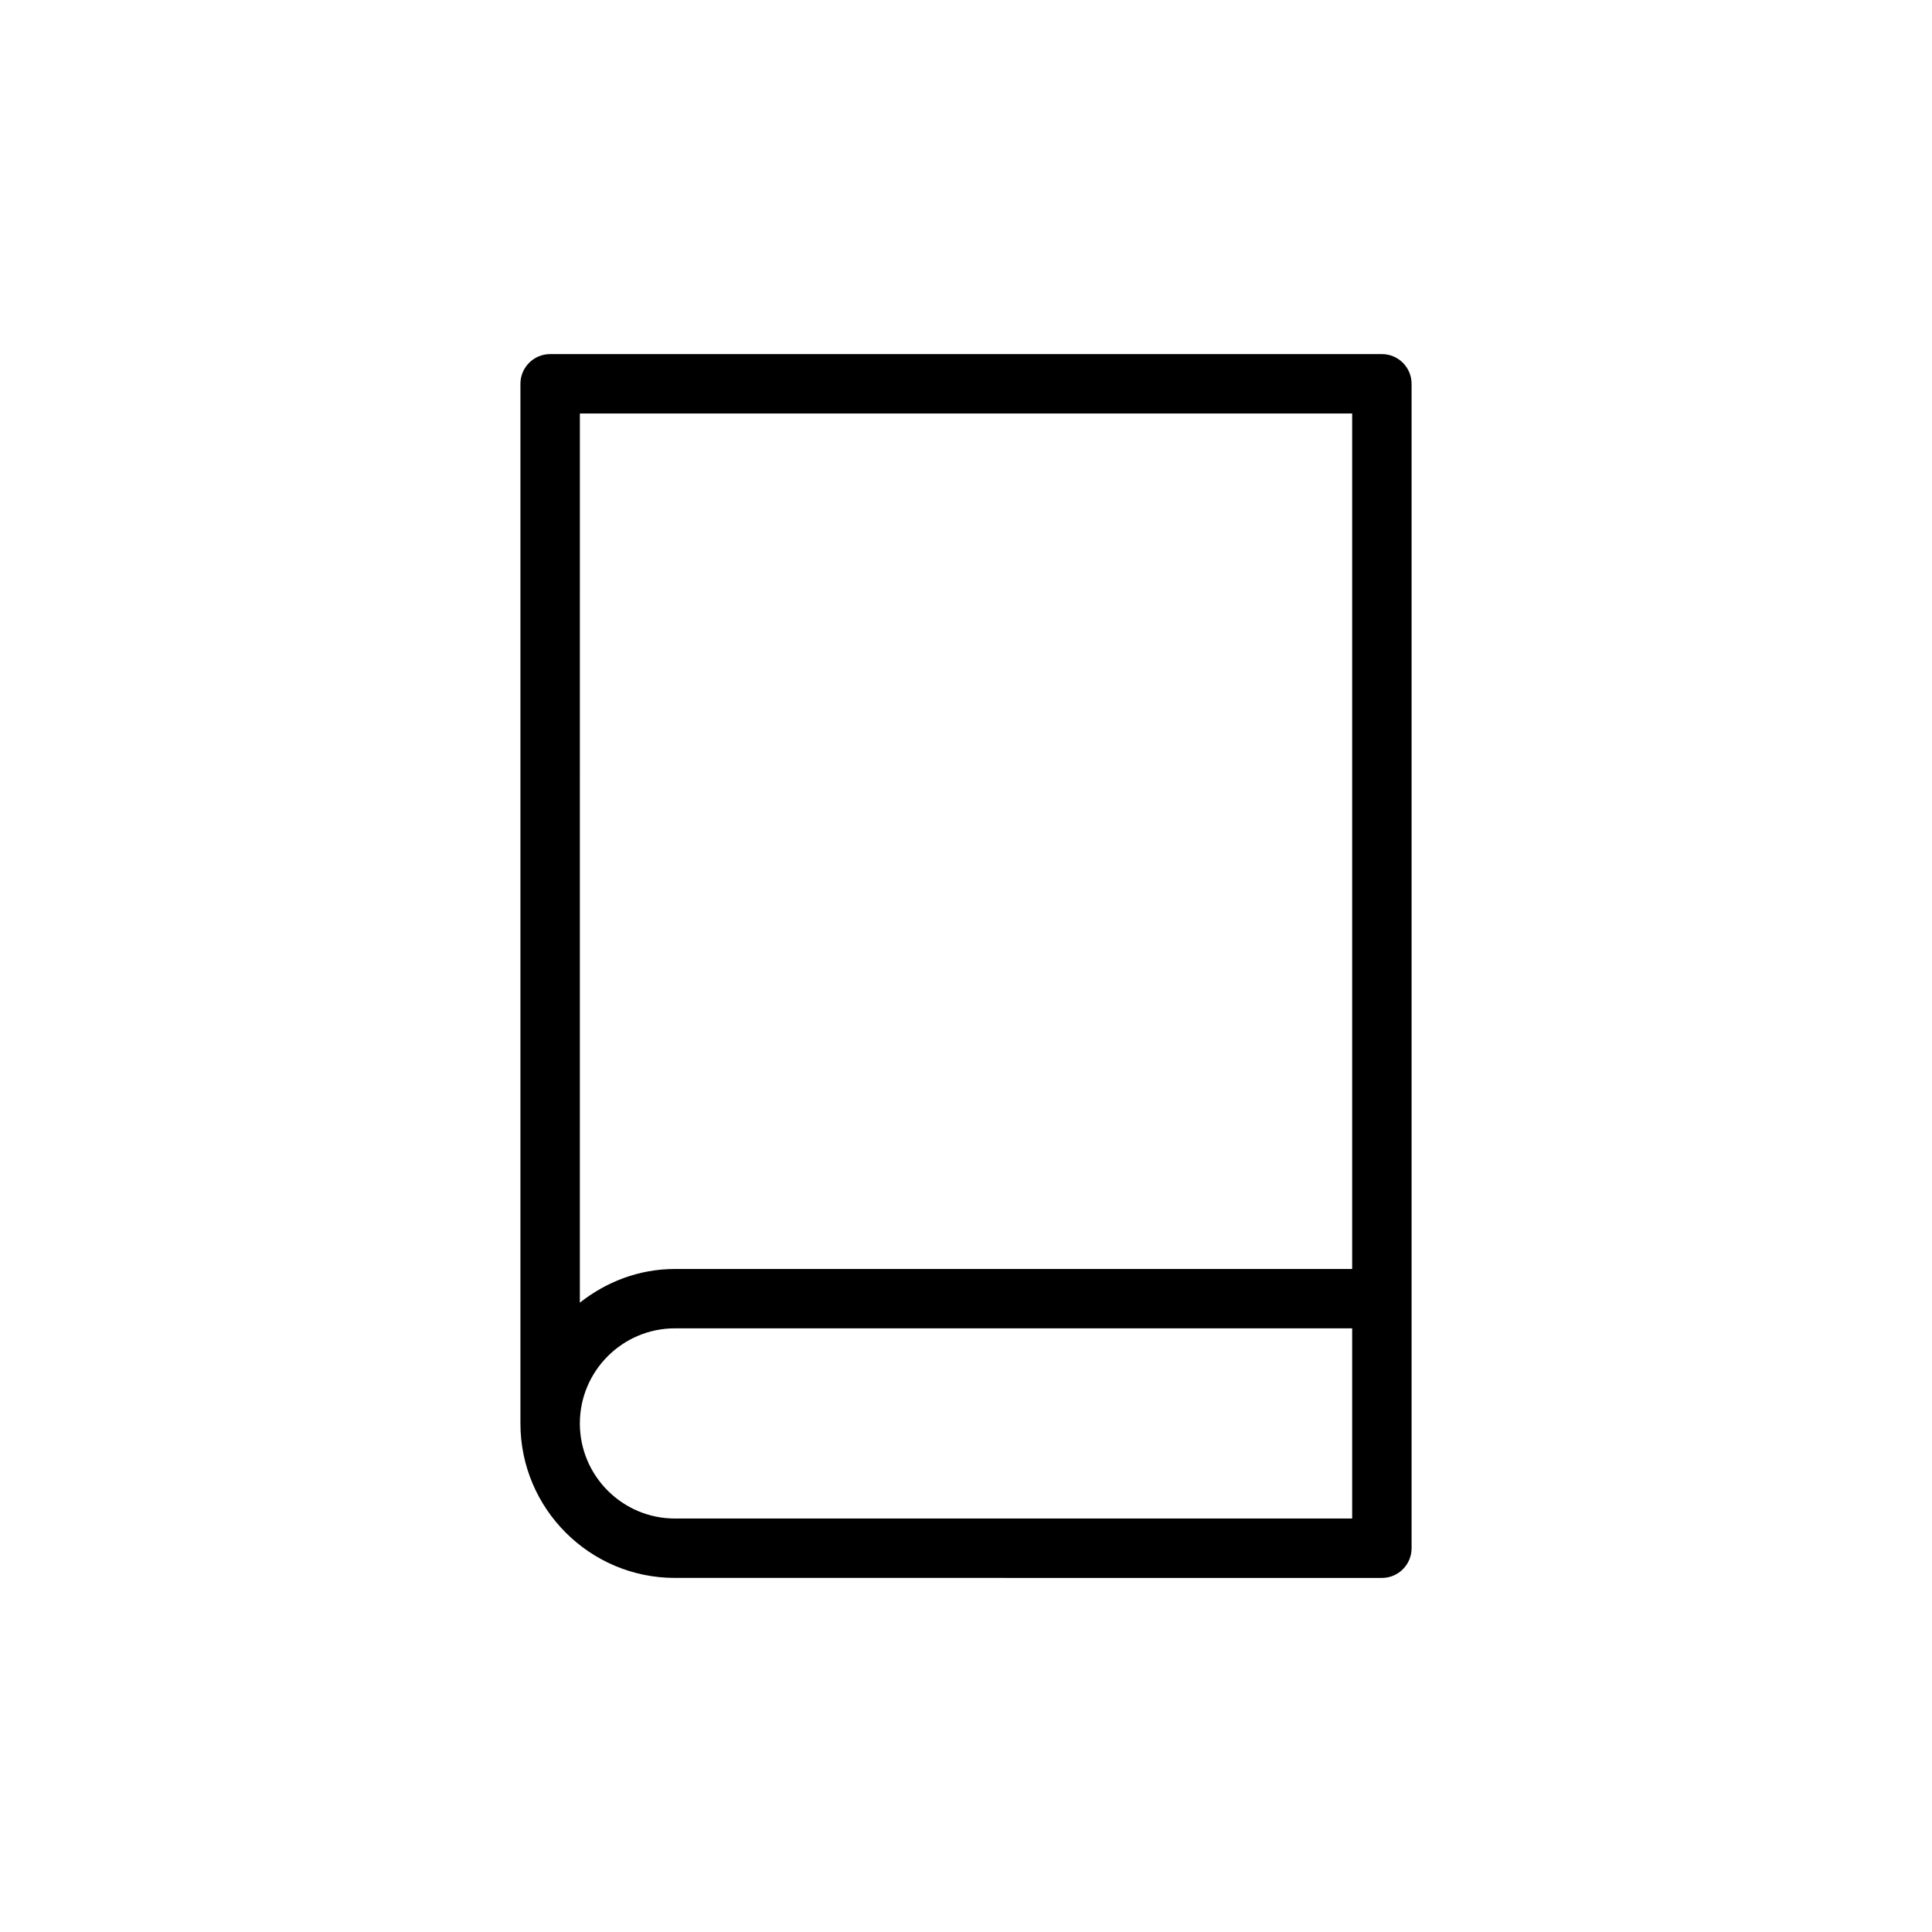 <?xml version="1.0" encoding="UTF-8"?>
<!-- The Best Svg Icon site in the world: iconSvg.co, Visit us! https://iconsvg.co -->
<svg fill="#000000" width="800px" height="800px" version="1.1" viewBox="144 144 512 512" xmlns="http://www.w3.org/2000/svg">
 <path d="m510.21 237.84h-220.42c-4.344 0-7.871 3.527-7.871 7.871v275.52c0 22.578 18.375 40.934 40.934 40.934l187.36 0.004c4.344 0 7.871-3.527 7.871-7.871v-308.59c0-4.344-3.527-7.871-7.871-7.871zm-7.871 15.742v226.71h-179.48c-9.539 0-18.215 3.418-25.191 8.926l0.004-235.64zm0 292.84h-179.48c-13.887 0-25.191-11.305-25.191-25.191 0-13.902 11.305-25.207 25.191-25.207h179.48z"/>
</svg>